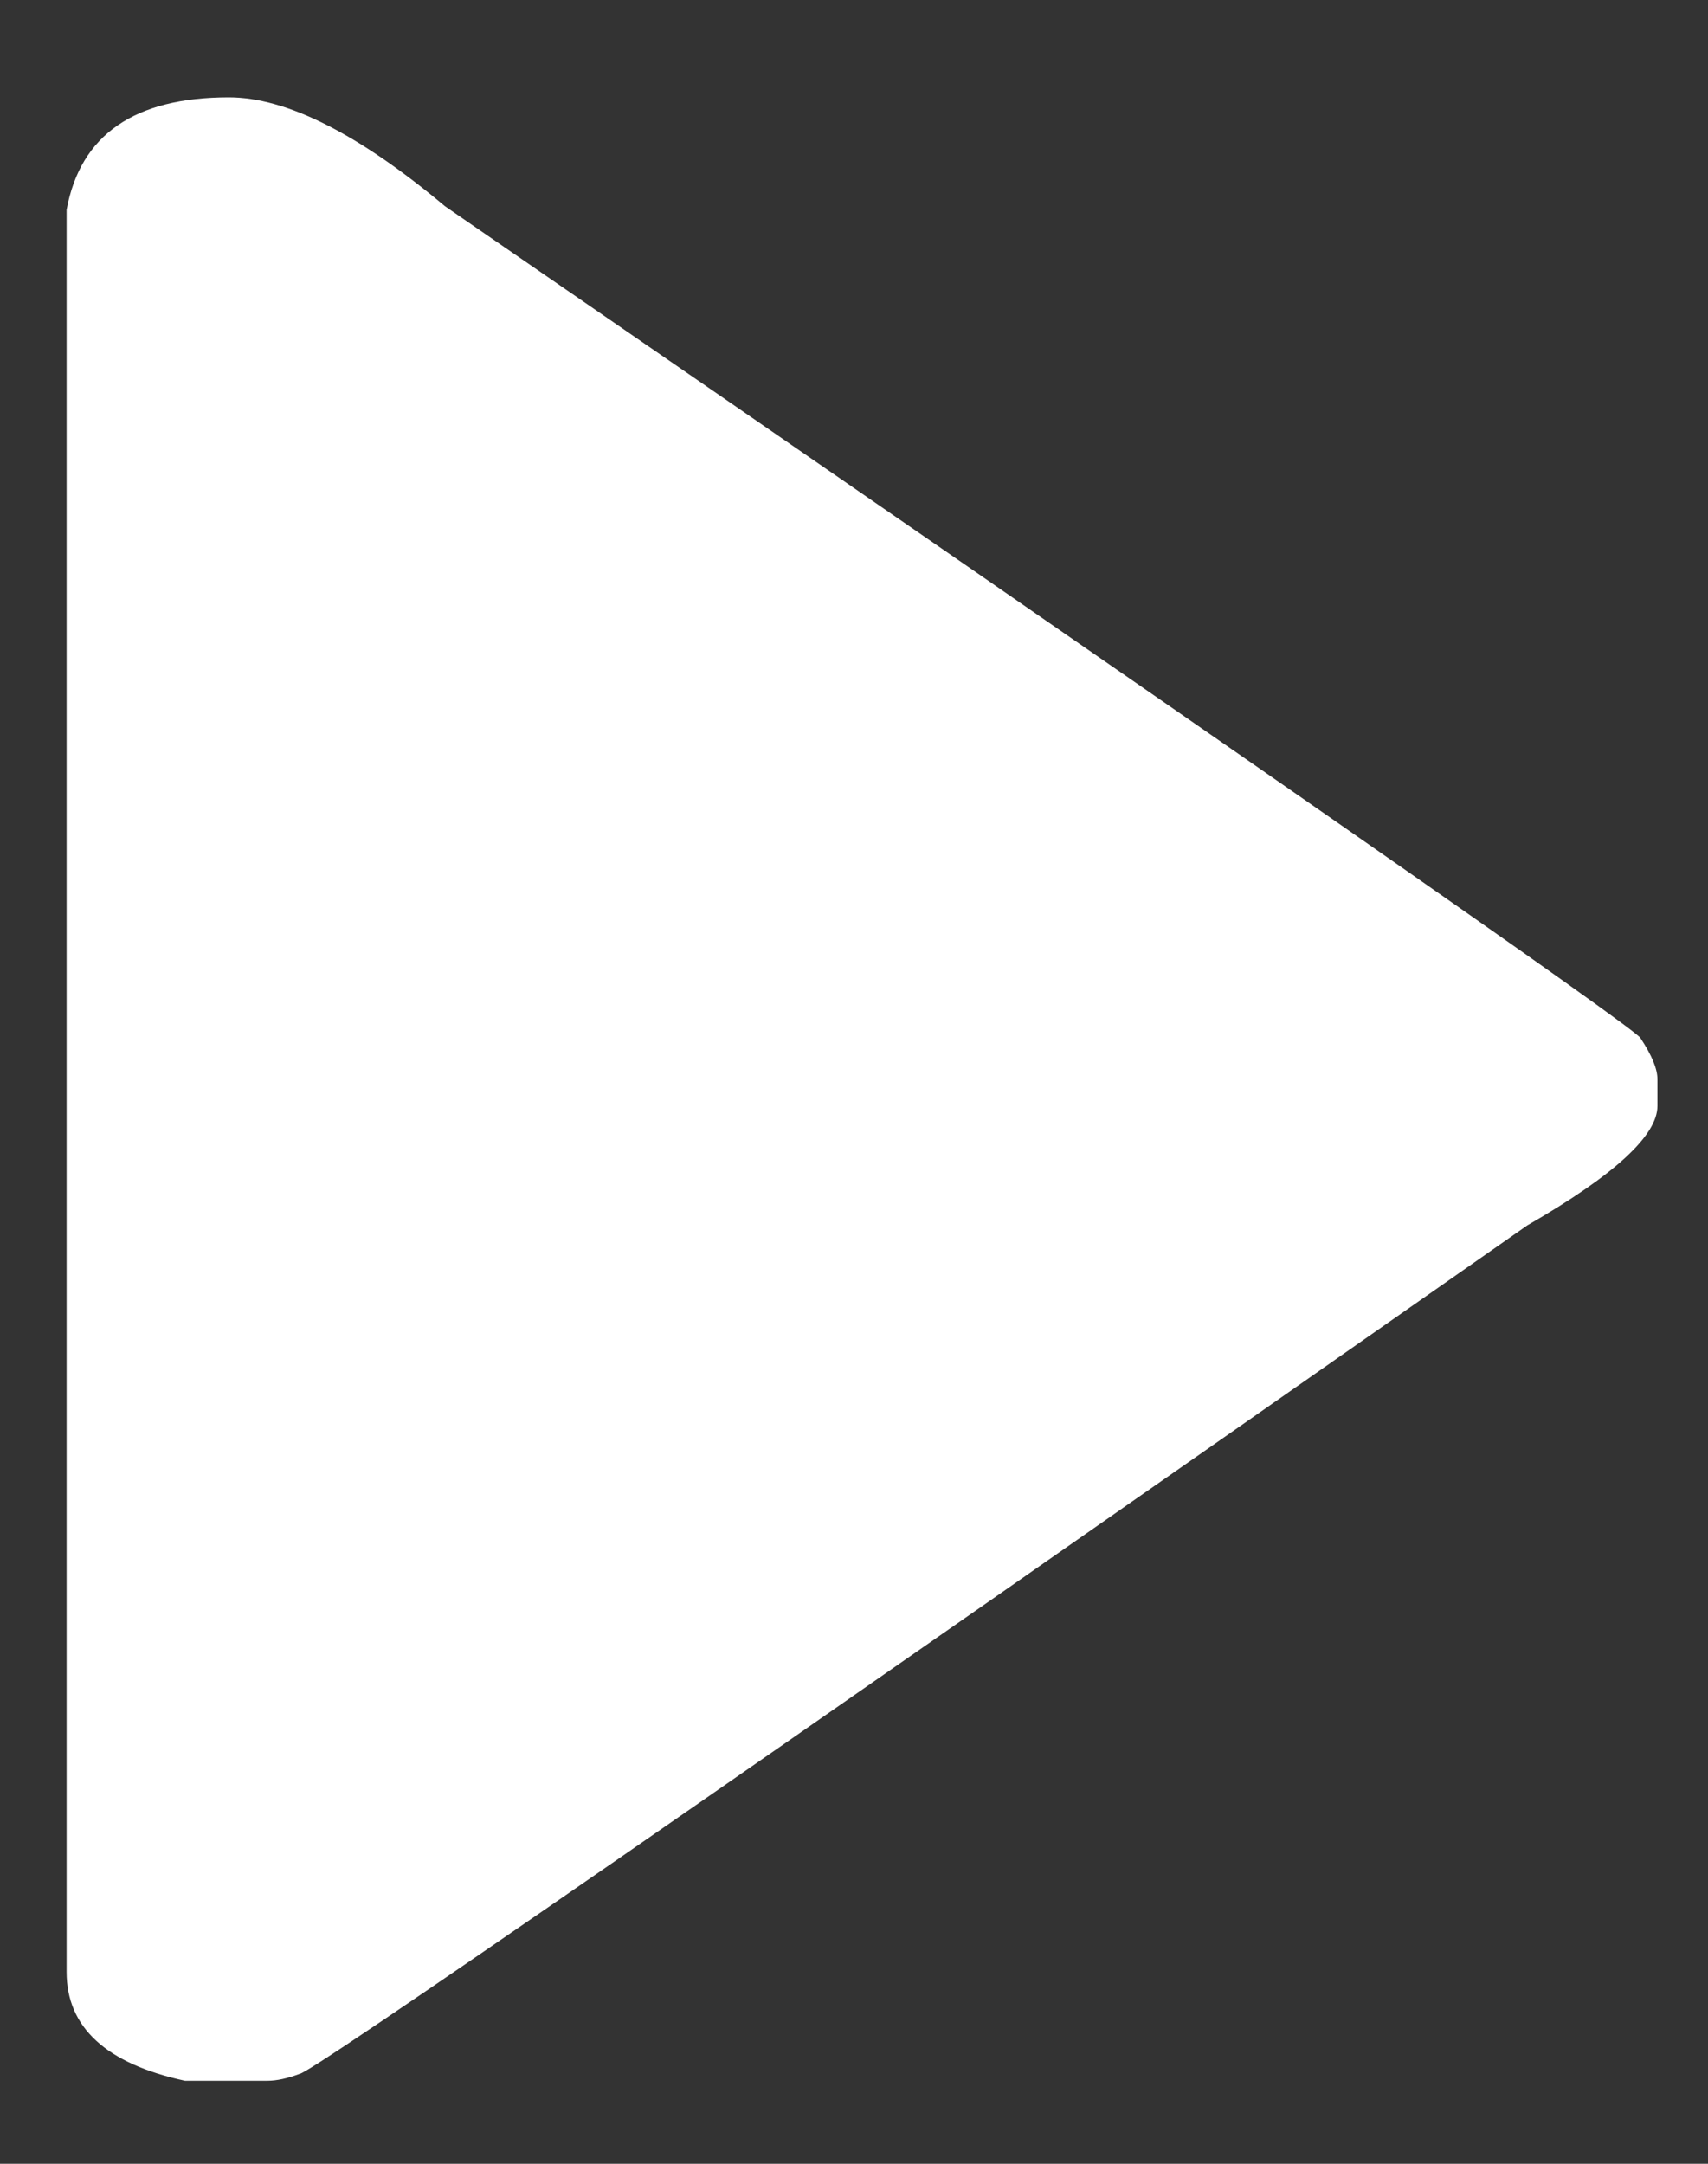 <?xml version="1.0" encoding="UTF-8"?>
<svg width="15px" height="19px" viewBox="0 0 15 19" version="1.1" xmlns="http://www.w3.org/2000/svg" xmlns:xlink="http://www.w3.org/1999/xlink">
    <rect x="0" y="0" width="15" height="19" fill="#333333" stroke="none"/>
    <title>Shape</title>
    <g id="Page-1" stroke="none" stroke-width="1" fill="none" fill-rule="evenodd">
        <path d="M2.01,0.855 C2.514,0.855 3.147,1.173 3.908,1.811 C10.908,6.627 14.408,9.062 14.408,9.117 C14.507,9.267 14.556,9.387 14.556,9.476 L14.556,9.712 C14.556,9.972 14.175,10.321 13.413,10.76 C6.315,15.726 2.722,18.21 2.632,18.21 C2.523,18.251 2.429,18.271 2.351,18.271 L1.624,18.271 C0.932,18.121 0.585,17.802 0.585,17.316 L0.585,1.842 C0.706,1.184 1.18,0.855 2.01,0.855 L2.01,0.855 Z" id="Shape" fill="#FFFFFF" fill-rule="nonzero"></path>
    </g>
</svg>